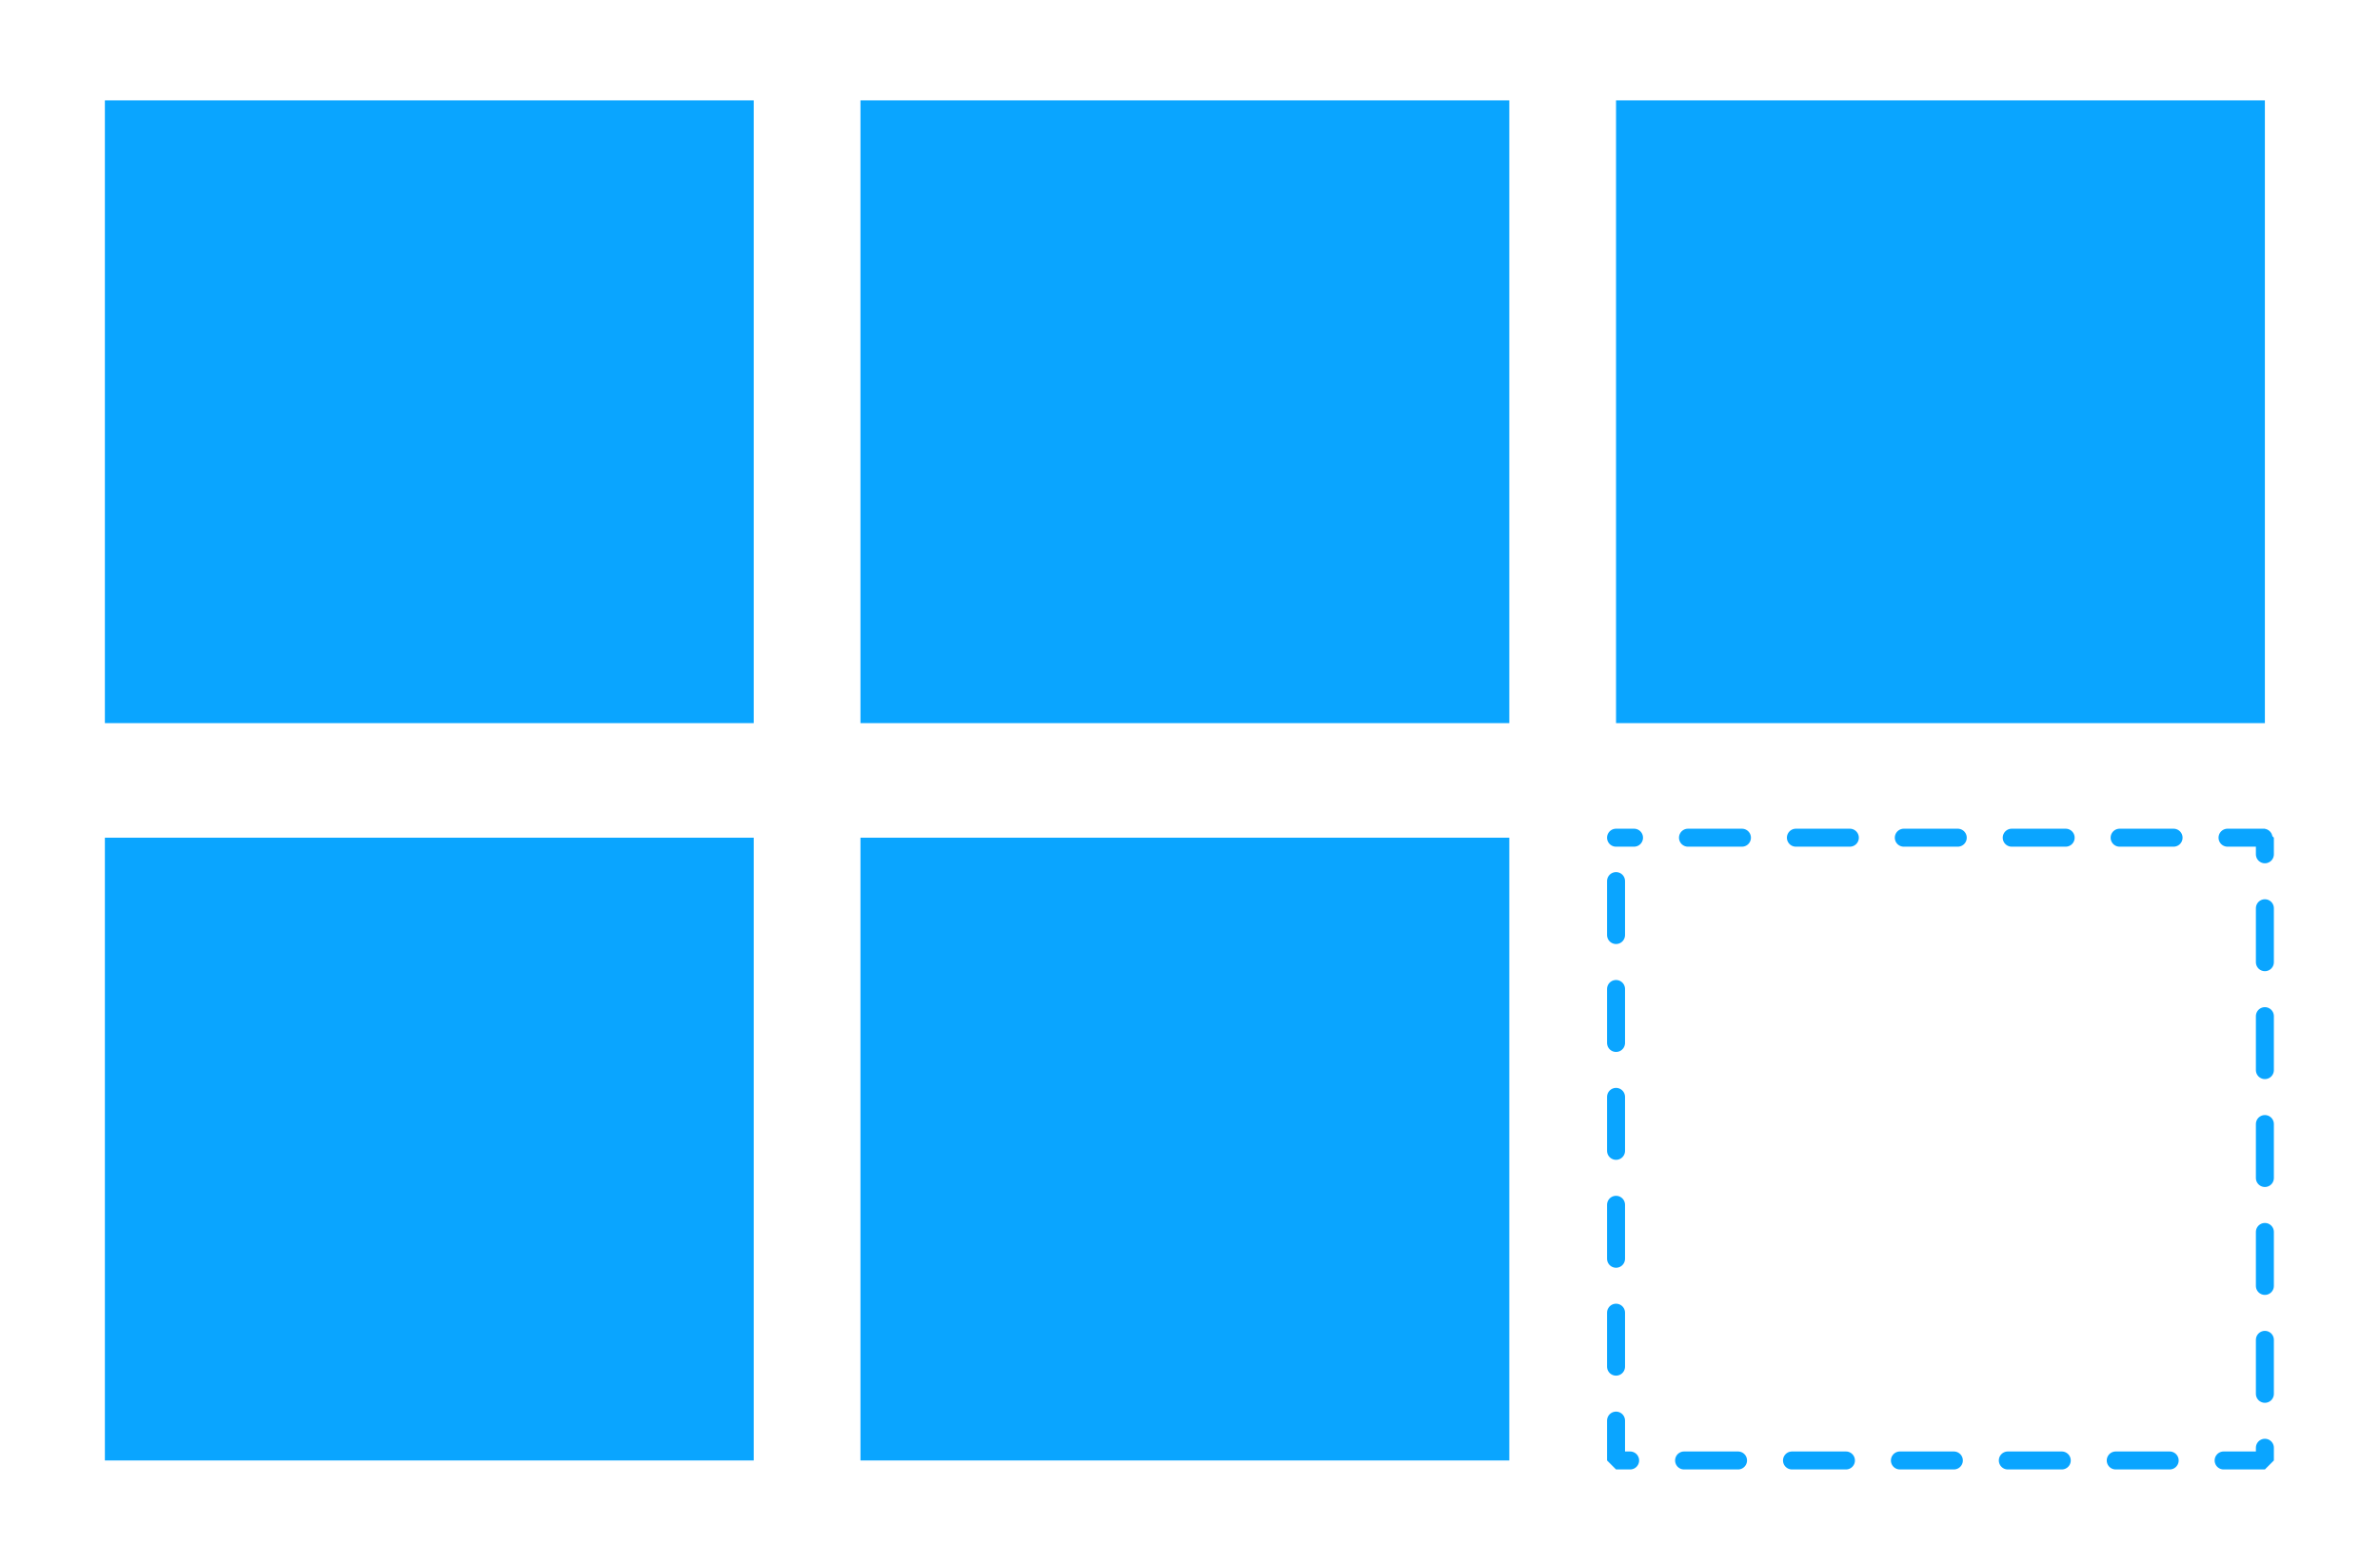 <?xml version="1.0" encoding="UTF-8" standalone="no"?> <svg xmlns="http://www.w3.org/2000/svg" xmlns:xlink="http://www.w3.org/1999/xlink" xmlns:serif="http://www.serif.com/" width="100%" height="100%" viewBox="0 0 397 261" xml:space="preserve" style="fill-rule:evenodd;clip-rule:evenodd;stroke-linecap:round;stroke-miterlimit:1;"> <rect x="0" y="0" width="396.449" height="260.864" style="fill-opacity:0;"></rect> <rect x="17.495" y="16.741" width="108.231" height="103.888" style="fill:#0aa5ff;"></rect> <rect x="17.495" y="139.741" width="108.231" height="103.888" style="fill:#0aa5ff;"></rect> <rect x="143.531" y="16.741" width="108.231" height="103.888" style="fill:#0aa5ff;"></rect> <rect x="143.531" y="139.741" width="108.231" height="103.888" style="fill:#0aa5ff;"></rect> <rect x="269.567" y="16.741" width="108.231" height="103.888" style="fill:#0aa5ff;"></rect> <rect x="269.567" y="139.741" width="108.231" height="103.888" style="fill:#ebebeb;fill-opacity:0;stroke:#0aa5ff;stroke-width:3px;stroke-dasharray:3,9,6,0;"></rect> </svg> 
